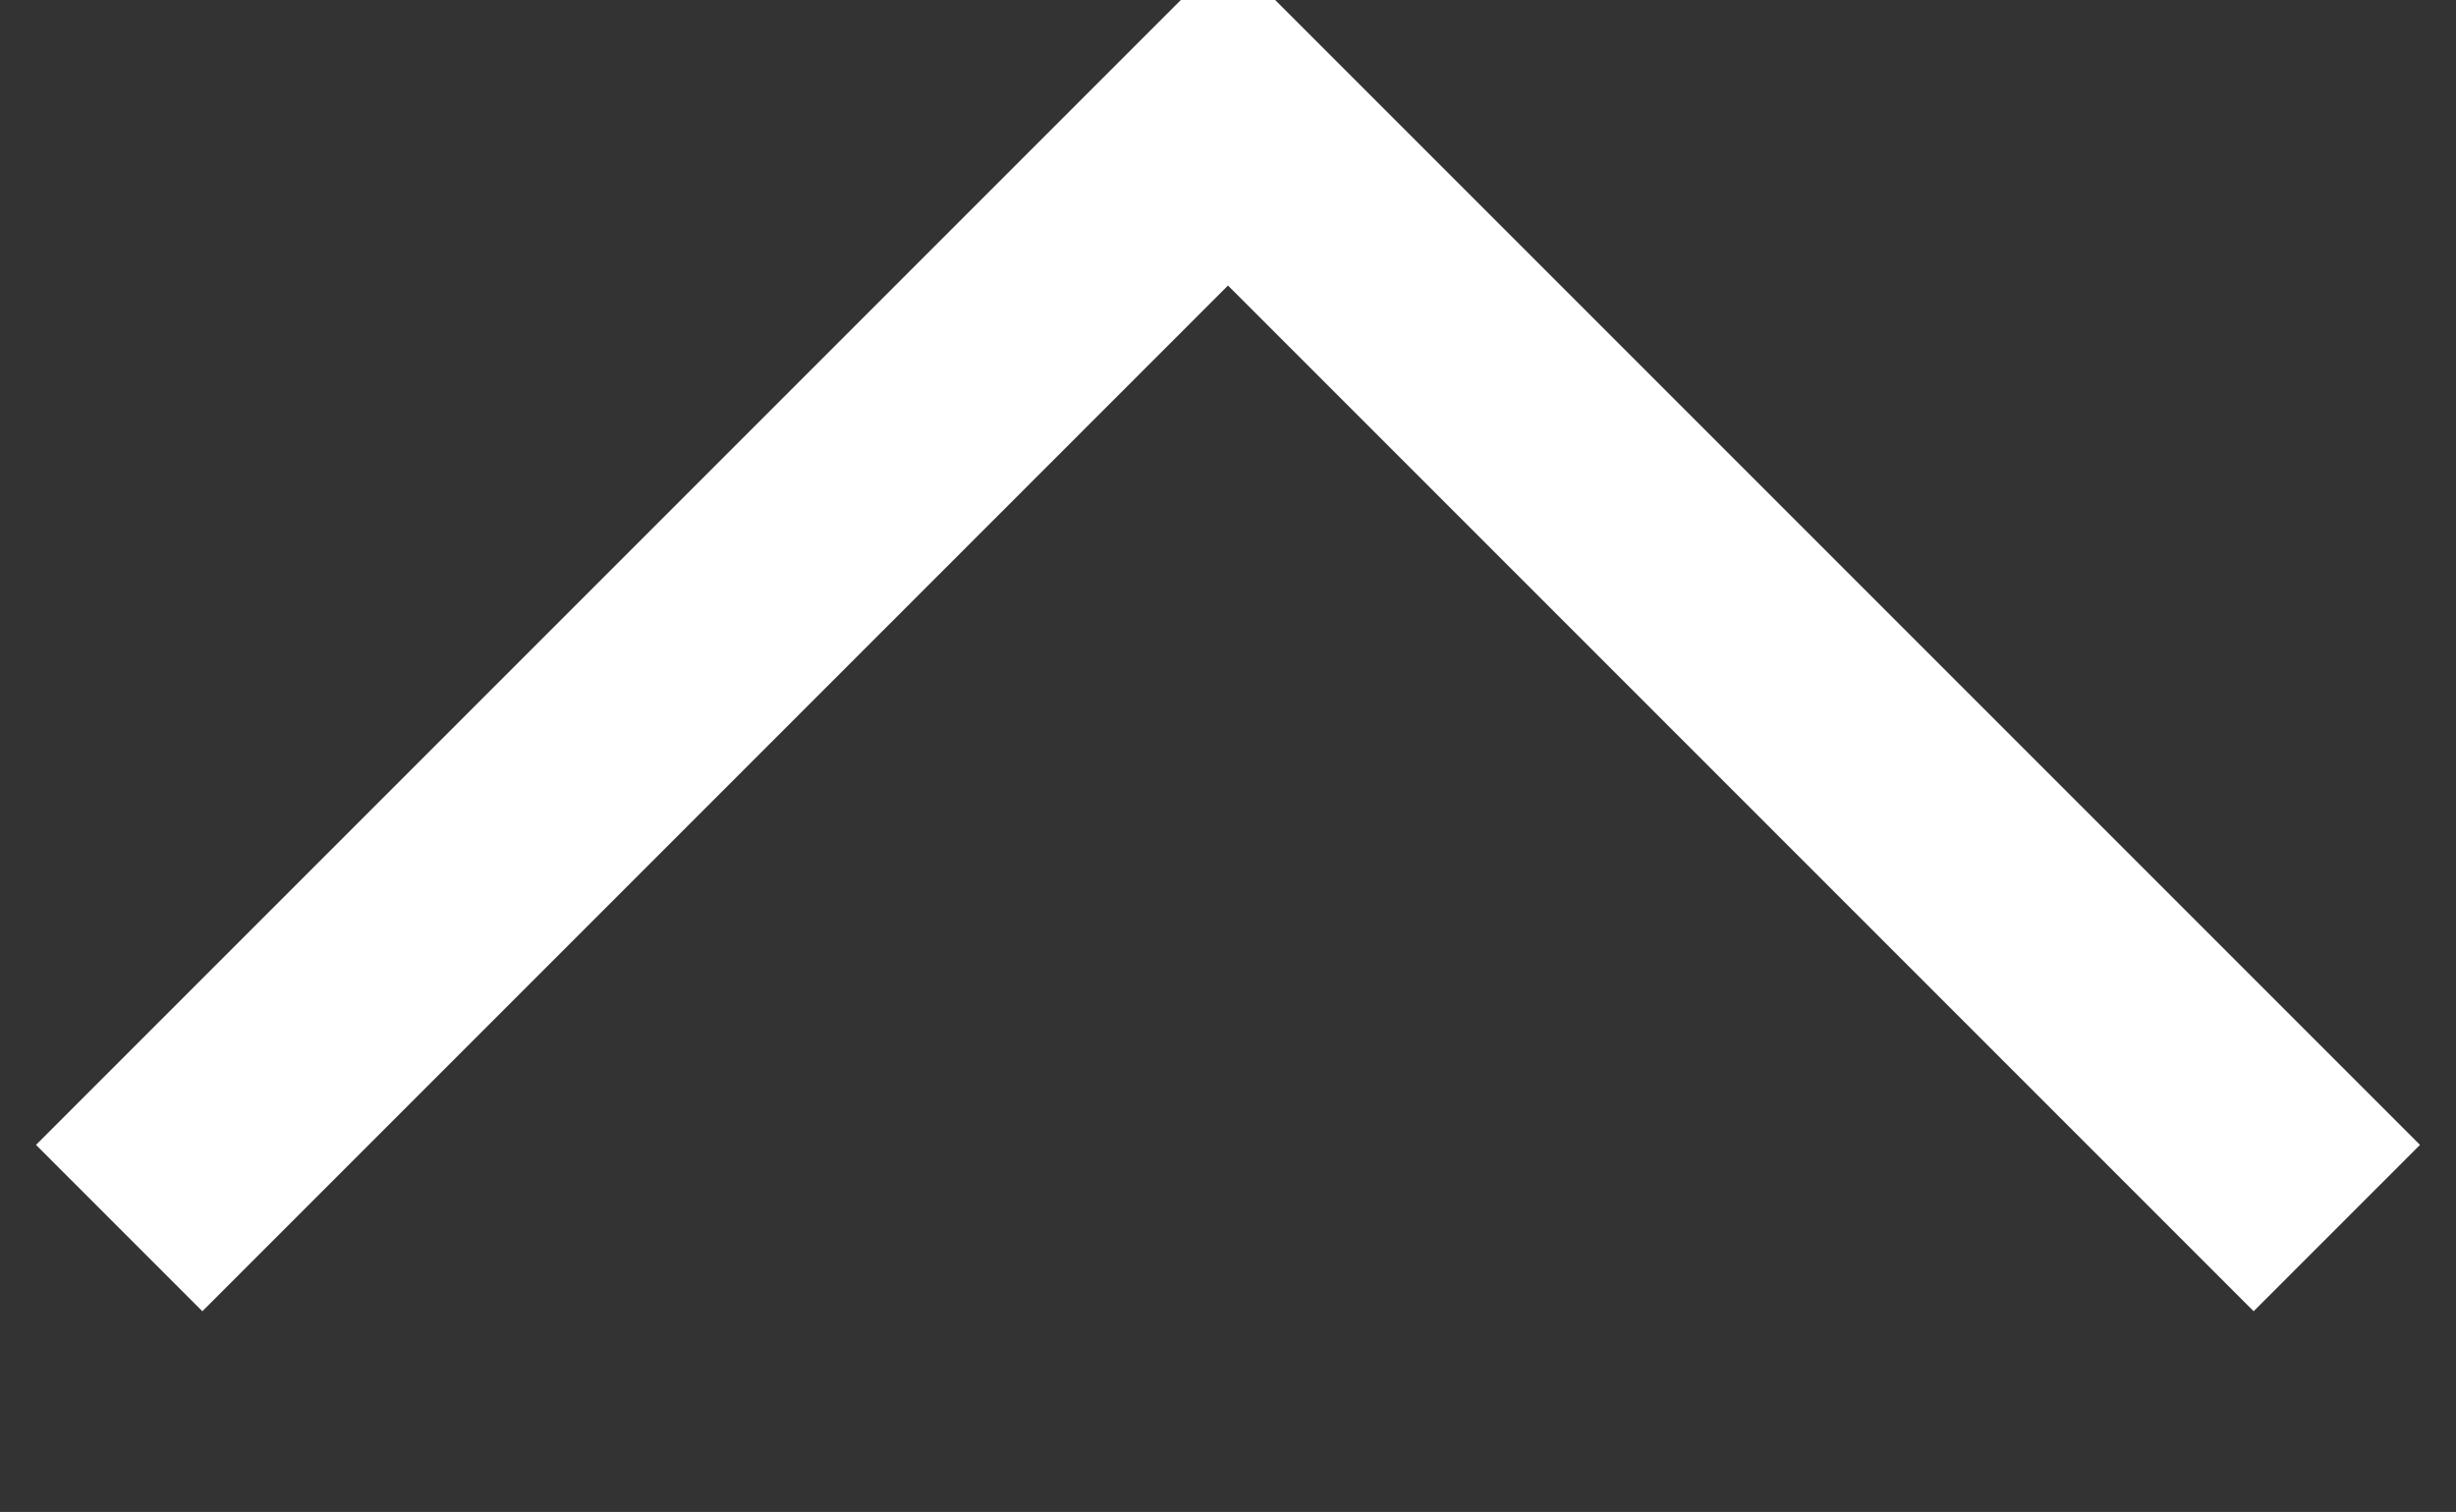 <?xml version="1.0" encoding="utf-8"?>
<!-- Generator: Adobe Illustrator 24.0.1, SVG Export Plug-In . SVG Version: 6.00 Build 0)  -->
<svg version="1.1" id="レイヤー_1" xmlns="http://www.w3.org/2000/svg" xmlns:xlink="http://www.w3.org/1999/xlink" x="0px"
	 y="0px" viewBox="0 0 31.32 19.28" style="enable-background:new 0 0 31.32 19.28;" xml:space="preserve">
<rect x="0" y="0" width="31.32" height="19.28" fill="#333333" stroke="none"/>
<style type="text/css">
	.st0{fill:none;stroke:#FFFFFF;stroke-width:3;}
</style>
<path id="長方形_39" class="st0" d="M1.52,15.66L15.66,1.52L29.8,15.66"/>
</svg>
